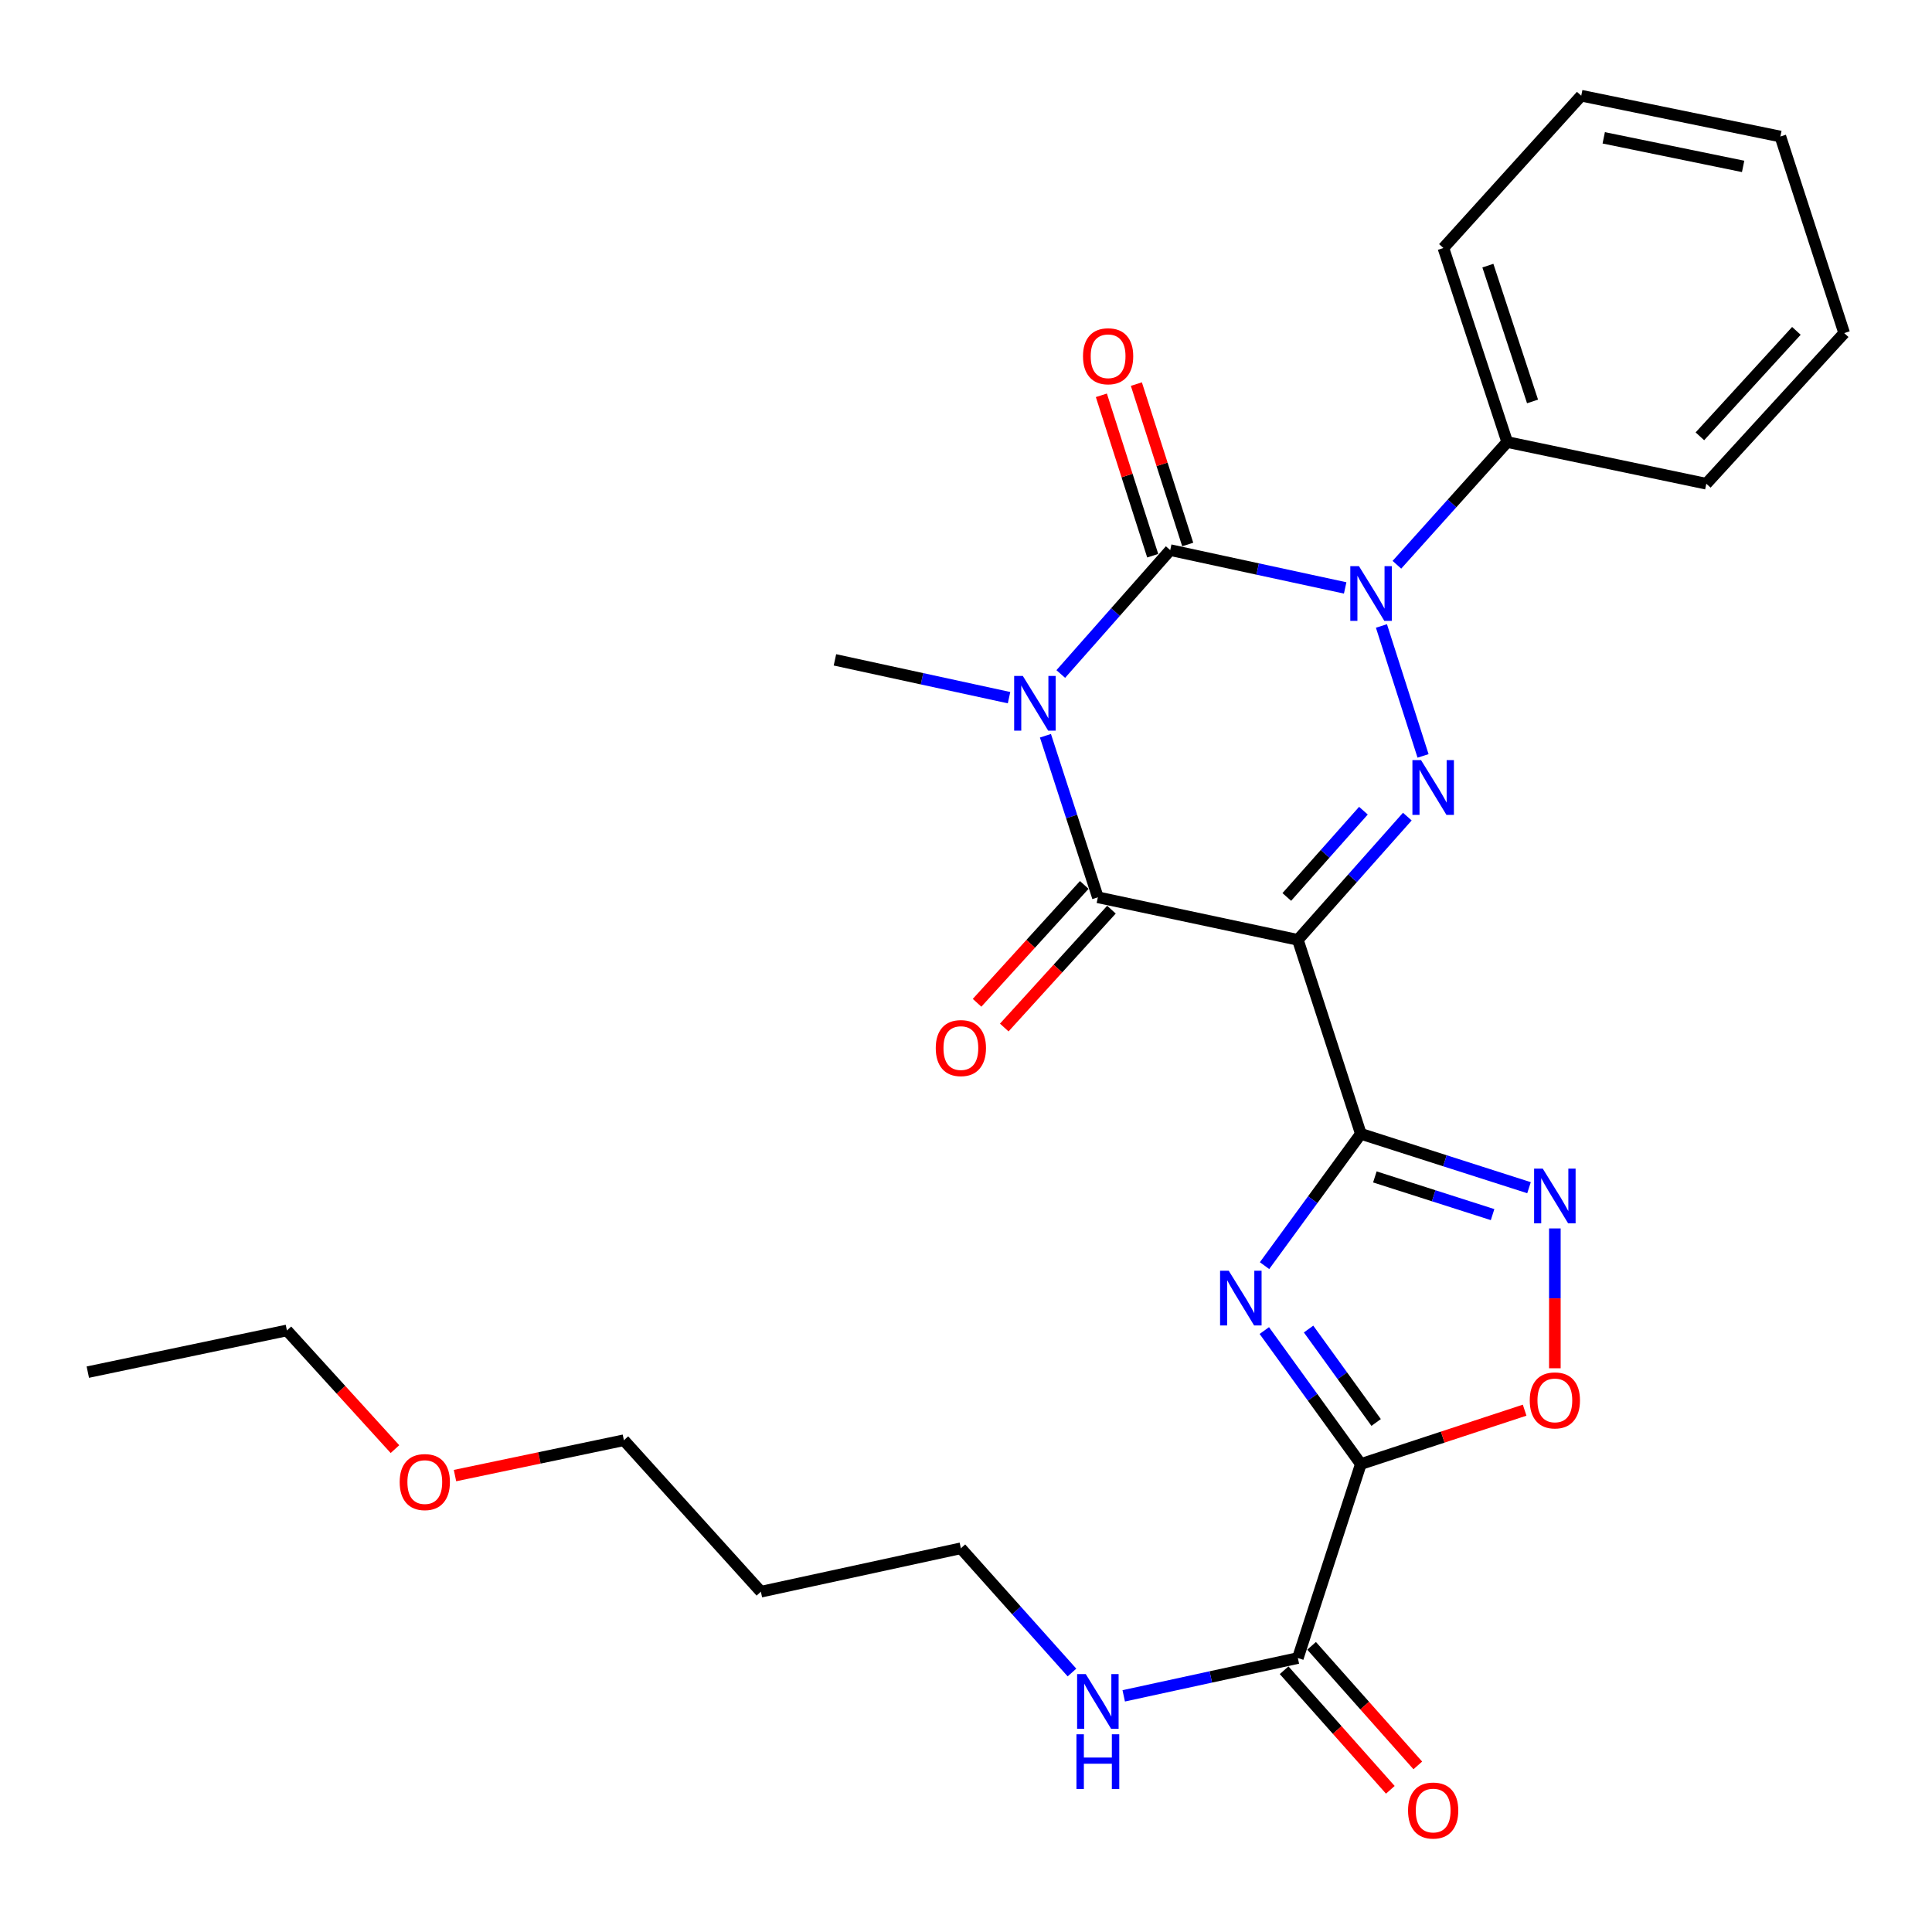 <?xml version='1.0' encoding='iso-8859-1'?>
<svg version='1.1' baseProfile='full'
              xmlns='http://www.w3.org/2000/svg'
                      xmlns:rdkit='http://www.rdkit.org/xml'
                      xmlns:xlink='http://www.w3.org/1999/xlink'
                  xml:space='preserve'
width='1000px' height='1000px' viewBox='0 0 1000 1000'>
<!-- END OF HEADER -->
<rect style='opacity:1.0;fill:#FFFFFF;stroke:none' width='1000' height='1000' x='0' y='0'> </rect>
<path class='bond-1' d='M 549.053,348.867 L 577.379,316.801' style='fill:none;fill-rule:evenodd;stroke:#0000FF;stroke-width:6px;stroke-linecap:butt;stroke-linejoin:miter;stroke-opacity:1' />
<path class='bond-1' d='M 577.379,316.801 L 605.705,284.735' style='fill:none;fill-rule:evenodd;stroke:#000000;stroke-width:6px;stroke-linecap:butt;stroke-linejoin:miter;stroke-opacity:1' />
<path class='bond-5' d='M 541.119,380.818 L 554.685,422.629' style='fill:none;fill-rule:evenodd;stroke:#0000FF;stroke-width:6px;stroke-linecap:butt;stroke-linejoin:miter;stroke-opacity:1' />
<path class='bond-5' d='M 554.685,422.629 L 568.251,464.439' style='fill:none;fill-rule:evenodd;stroke:#000000;stroke-width:6px;stroke-linecap:butt;stroke-linejoin:miter;stroke-opacity:1' />
<path class='bond-15' d='M 522.28,361.111 L 477.221,351.325' style='fill:none;fill-rule:evenodd;stroke:#0000FF;stroke-width:6px;stroke-linecap:butt;stroke-linejoin:miter;stroke-opacity:1' />
<path class='bond-15' d='M 477.221,351.325 L 432.162,341.54' style='fill:none;fill-rule:evenodd;stroke:#000000;stroke-width:6px;stroke-linecap:butt;stroke-linejoin:miter;stroke-opacity:1' />
<path class='bond-0' d='M 671.768,486.464 L 568.251,464.439' style='fill:none;fill-rule:evenodd;stroke:#000000;stroke-width:6px;stroke-linecap:butt;stroke-linejoin:miter;stroke-opacity:1' />
<path class='bond-2' d='M 671.768,486.464 L 704.371,586.874' style='fill:none;fill-rule:evenodd;stroke:#000000;stroke-width:6px;stroke-linecap:butt;stroke-linejoin:miter;stroke-opacity:1' />
<path class='bond-4' d='M 671.768,486.464 L 700.098,454.568' style='fill:none;fill-rule:evenodd;stroke:#000000;stroke-width:6px;stroke-linecap:butt;stroke-linejoin:miter;stroke-opacity:1' />
<path class='bond-4' d='M 700.098,454.568 L 728.428,422.673' style='fill:none;fill-rule:evenodd;stroke:#0000FF;stroke-width:6px;stroke-linecap:butt;stroke-linejoin:miter;stroke-opacity:1' />
<path class='bond-4' d='M 666.044,464.262 L 685.875,441.936' style='fill:none;fill-rule:evenodd;stroke:#000000;stroke-width:6px;stroke-linecap:butt;stroke-linejoin:miter;stroke-opacity:1' />
<path class='bond-4' d='M 685.875,441.936 L 705.706,419.609' style='fill:none;fill-rule:evenodd;stroke:#0000FF;stroke-width:6px;stroke-linecap:butt;stroke-linejoin:miter;stroke-opacity:1' />
<path class='bond-3' d='M 605.705,284.735 L 650.981,294.521' style='fill:none;fill-rule:evenodd;stroke:#000000;stroke-width:6px;stroke-linecap:butt;stroke-linejoin:miter;stroke-opacity:1' />
<path class='bond-3' d='M 650.981,294.521 L 696.256,304.307' style='fill:none;fill-rule:evenodd;stroke:#0000FF;stroke-width:6px;stroke-linecap:butt;stroke-linejoin:miter;stroke-opacity:1' />
<path class='bond-11' d='M 614.763,281.835 L 601.474,240.322' style='fill:none;fill-rule:evenodd;stroke:#000000;stroke-width:6px;stroke-linecap:butt;stroke-linejoin:miter;stroke-opacity:1' />
<path class='bond-11' d='M 601.474,240.322 L 588.184,198.81' style='fill:none;fill-rule:evenodd;stroke:#FF0000;stroke-width:6px;stroke-linecap:butt;stroke-linejoin:miter;stroke-opacity:1' />
<path class='bond-11' d='M 596.646,287.635 L 583.356,246.123' style='fill:none;fill-rule:evenodd;stroke:#000000;stroke-width:6px;stroke-linecap:butt;stroke-linejoin:miter;stroke-opacity:1' />
<path class='bond-11' d='M 583.356,246.123 L 570.066,204.61' style='fill:none;fill-rule:evenodd;stroke:#FF0000;stroke-width:6px;stroke-linecap:butt;stroke-linejoin:miter;stroke-opacity:1' />
<path class='bond-6' d='M 704.371,586.874 L 679.446,620.984' style='fill:none;fill-rule:evenodd;stroke:#000000;stroke-width:6px;stroke-linecap:butt;stroke-linejoin:miter;stroke-opacity:1' />
<path class='bond-6' d='M 679.446,620.984 L 654.521,655.093' style='fill:none;fill-rule:evenodd;stroke:#0000FF;stroke-width:6px;stroke-linecap:butt;stroke-linejoin:miter;stroke-opacity:1' />
<path class='bond-8' d='M 704.371,586.874 L 747.893,600.812' style='fill:none;fill-rule:evenodd;stroke:#000000;stroke-width:6px;stroke-linecap:butt;stroke-linejoin:miter;stroke-opacity:1' />
<path class='bond-8' d='M 747.893,600.812 L 791.416,614.75' style='fill:none;fill-rule:evenodd;stroke:#0000FF;stroke-width:6px;stroke-linecap:butt;stroke-linejoin:miter;stroke-opacity:1' />
<path class='bond-8' d='M 711.626,609.172 L 742.091,618.928' style='fill:none;fill-rule:evenodd;stroke:#000000;stroke-width:6px;stroke-linecap:butt;stroke-linejoin:miter;stroke-opacity:1' />
<path class='bond-8' d='M 742.091,618.928 L 772.557,628.685' style='fill:none;fill-rule:evenodd;stroke:#0000FF;stroke-width:6px;stroke-linecap:butt;stroke-linejoin:miter;stroke-opacity:1' />
<path class='bond-12' d='M 723.031,292.321 L 751.578,260.559' style='fill:none;fill-rule:evenodd;stroke:#0000FF;stroke-width:6px;stroke-linecap:butt;stroke-linejoin:miter;stroke-opacity:1' />
<path class='bond-12' d='M 751.578,260.559 L 780.125,228.796' style='fill:none;fill-rule:evenodd;stroke:#000000;stroke-width:6px;stroke-linecap:butt;stroke-linejoin:miter;stroke-opacity:1' />
<path class='bond-28' d='M 715.033,323.999 L 736.568,391.258' style='fill:none;fill-rule:evenodd;stroke:#0000FF;stroke-width:6px;stroke-linecap:butt;stroke-linejoin:miter;stroke-opacity:1' />
<path class='bond-13' d='M 561.214,458.04 L 533.472,488.544' style='fill:none;fill-rule:evenodd;stroke:#000000;stroke-width:6px;stroke-linecap:butt;stroke-linejoin:miter;stroke-opacity:1' />
<path class='bond-13' d='M 533.472,488.544 L 505.73,519.048' style='fill:none;fill-rule:evenodd;stroke:#FF0000;stroke-width:6px;stroke-linecap:butt;stroke-linejoin:miter;stroke-opacity:1' />
<path class='bond-13' d='M 575.287,470.839 L 547.545,501.343' style='fill:none;fill-rule:evenodd;stroke:#000000;stroke-width:6px;stroke-linecap:butt;stroke-linejoin:miter;stroke-opacity:1' />
<path class='bond-13' d='M 547.545,501.343 L 519.803,531.847' style='fill:none;fill-rule:evenodd;stroke:#FF0000;stroke-width:6px;stroke-linecap:butt;stroke-linejoin:miter;stroke-opacity:1' />
<path class='bond-7' d='M 654.407,688.696 L 679.389,723.241' style='fill:none;fill-rule:evenodd;stroke:#0000FF;stroke-width:6px;stroke-linecap:butt;stroke-linejoin:miter;stroke-opacity:1' />
<path class='bond-7' d='M 679.389,723.241 L 704.371,757.785' style='fill:none;fill-rule:evenodd;stroke:#000000;stroke-width:6px;stroke-linecap:butt;stroke-linejoin:miter;stroke-opacity:1' />
<path class='bond-7' d='M 677.316,687.912 L 694.804,712.093' style='fill:none;fill-rule:evenodd;stroke:#0000FF;stroke-width:6px;stroke-linecap:butt;stroke-linejoin:miter;stroke-opacity:1' />
<path class='bond-7' d='M 694.804,712.093 L 712.291,736.274' style='fill:none;fill-rule:evenodd;stroke:#000000;stroke-width:6px;stroke-linecap:butt;stroke-linejoin:miter;stroke-opacity:1' />
<path class='bond-10' d='M 704.371,757.785 L 671.768,858.195' style='fill:none;fill-rule:evenodd;stroke:#000000;stroke-width:6px;stroke-linecap:butt;stroke-linejoin:miter;stroke-opacity:1' />
<path class='bond-29' d='M 704.371,757.785 L 746.76,743.845' style='fill:none;fill-rule:evenodd;stroke:#000000;stroke-width:6px;stroke-linecap:butt;stroke-linejoin:miter;stroke-opacity:1' />
<path class='bond-29' d='M 746.76,743.845 L 789.149,729.904' style='fill:none;fill-rule:evenodd;stroke:#FF0000;stroke-width:6px;stroke-linecap:butt;stroke-linejoin:miter;stroke-opacity:1' />
<path class='bond-9' d='M 804.792,635.836 L 804.792,672.026' style='fill:none;fill-rule:evenodd;stroke:#0000FF;stroke-width:6px;stroke-linecap:butt;stroke-linejoin:miter;stroke-opacity:1' />
<path class='bond-9' d='M 804.792,672.026 L 804.792,708.216' style='fill:none;fill-rule:evenodd;stroke:#FF0000;stroke-width:6px;stroke-linecap:butt;stroke-linejoin:miter;stroke-opacity:1' />
<path class='bond-14' d='M 664.656,864.512 L 692.144,895.459' style='fill:none;fill-rule:evenodd;stroke:#000000;stroke-width:6px;stroke-linecap:butt;stroke-linejoin:miter;stroke-opacity:1' />
<path class='bond-14' d='M 692.144,895.459 L 719.632,926.406' style='fill:none;fill-rule:evenodd;stroke:#FF0000;stroke-width:6px;stroke-linecap:butt;stroke-linejoin:miter;stroke-opacity:1' />
<path class='bond-14' d='M 678.879,851.879 L 706.367,882.826' style='fill:none;fill-rule:evenodd;stroke:#000000;stroke-width:6px;stroke-linecap:butt;stroke-linejoin:miter;stroke-opacity:1' />
<path class='bond-14' d='M 706.367,882.826 L 733.854,913.773' style='fill:none;fill-rule:evenodd;stroke:#FF0000;stroke-width:6px;stroke-linecap:butt;stroke-linejoin:miter;stroke-opacity:1' />
<path class='bond-16' d='M 671.768,858.195 L 626.703,867.981' style='fill:none;fill-rule:evenodd;stroke:#000000;stroke-width:6px;stroke-linecap:butt;stroke-linejoin:miter;stroke-opacity:1' />
<path class='bond-16' d='M 626.703,867.981 L 581.639,877.767' style='fill:none;fill-rule:evenodd;stroke:#0000FF;stroke-width:6px;stroke-linecap:butt;stroke-linejoin:miter;stroke-opacity:1' />
<path class='bond-20' d='M 780.125,228.796 L 747.099,128.365' style='fill:none;fill-rule:evenodd;stroke:#000000;stroke-width:6px;stroke-linecap:butt;stroke-linejoin:miter;stroke-opacity:1' />
<path class='bond-20' d='M 793.242,207.789 L 770.124,137.487' style='fill:none;fill-rule:evenodd;stroke:#000000;stroke-width:6px;stroke-linecap:butt;stroke-linejoin:miter;stroke-opacity:1' />
<path class='bond-21' d='M 780.125,228.796 L 883.188,250.377' style='fill:none;fill-rule:evenodd;stroke:#000000;stroke-width:6px;stroke-linecap:butt;stroke-linejoin:miter;stroke-opacity:1' />
<path class='bond-19' d='M 554.851,865.692 L 526.099,833.541' style='fill:none;fill-rule:evenodd;stroke:#0000FF;stroke-width:6px;stroke-linecap:butt;stroke-linejoin:miter;stroke-opacity:1' />
<path class='bond-19' d='M 526.099,833.541 L 497.347,801.391' style='fill:none;fill-rule:evenodd;stroke:#000000;stroke-width:6px;stroke-linecap:butt;stroke-linejoin:miter;stroke-opacity:1' />
<path class='bond-17' d='M 393.83,823.869 L 497.347,801.391' style='fill:none;fill-rule:evenodd;stroke:#000000;stroke-width:6px;stroke-linecap:butt;stroke-linejoin:miter;stroke-opacity:1' />
<path class='bond-22' d='M 393.83,823.869 L 322.927,745.463' style='fill:none;fill-rule:evenodd;stroke:#000000;stroke-width:6px;stroke-linecap:butt;stroke-linejoin:miter;stroke-opacity:1' />
<path class='bond-18' d='M 235.507,763.761 L 279.217,754.612' style='fill:none;fill-rule:evenodd;stroke:#FF0000;stroke-width:6px;stroke-linecap:butt;stroke-linejoin:miter;stroke-opacity:1' />
<path class='bond-18' d='M 279.217,754.612 L 322.927,745.463' style='fill:none;fill-rule:evenodd;stroke:#000000;stroke-width:6px;stroke-linecap:butt;stroke-linejoin:miter;stroke-opacity:1' />
<path class='bond-23' d='M 204.428,750.062 L 176.467,719.344' style='fill:none;fill-rule:evenodd;stroke:#FF0000;stroke-width:6px;stroke-linecap:butt;stroke-linejoin:miter;stroke-opacity:1' />
<path class='bond-23' d='M 176.467,719.344 L 148.507,688.626' style='fill:none;fill-rule:evenodd;stroke:#000000;stroke-width:6px;stroke-linecap:butt;stroke-linejoin:miter;stroke-opacity:1' />
<path class='bond-25' d='M 747.099,128.365 L 818.446,49.536' style='fill:none;fill-rule:evenodd;stroke:#000000;stroke-width:6px;stroke-linecap:butt;stroke-linejoin:miter;stroke-opacity:1' />
<path class='bond-26' d='M 883.188,250.377 L 954.545,172.404' style='fill:none;fill-rule:evenodd;stroke:#000000;stroke-width:6px;stroke-linecap:butt;stroke-linejoin:miter;stroke-opacity:1' />
<path class='bond-26' d='M 879.858,225.838 L 929.808,171.257' style='fill:none;fill-rule:evenodd;stroke:#000000;stroke-width:6px;stroke-linecap:butt;stroke-linejoin:miter;stroke-opacity:1' />
<path class='bond-24' d='M 148.507,688.626 L 45.455,710.217' style='fill:none;fill-rule:evenodd;stroke:#000000;stroke-width:6px;stroke-linecap:butt;stroke-linejoin:miter;stroke-opacity:1' />
<path class='bond-30' d='M 818.446,49.536 L 921.519,70.662' style='fill:none;fill-rule:evenodd;stroke:#000000;stroke-width:6px;stroke-linecap:butt;stroke-linejoin:miter;stroke-opacity:1' />
<path class='bond-30' d='M 830.087,71.34 L 902.239,86.129' style='fill:none;fill-rule:evenodd;stroke:#000000;stroke-width:6px;stroke-linecap:butt;stroke-linejoin:miter;stroke-opacity:1' />
<path class='bond-27' d='M 954.545,172.404 L 921.519,70.662' style='fill:none;fill-rule:evenodd;stroke:#000000;stroke-width:6px;stroke-linecap:butt;stroke-linejoin:miter;stroke-opacity:1' />
<path  class='atom-0' d='M 529.408 349.859
L 538.688 364.859
Q 539.608 366.339, 541.088 369.019
Q 542.568 371.699, 542.648 371.859
L 542.648 349.859
L 546.408 349.859
L 546.408 378.179
L 542.528 378.179
L 532.568 361.779
Q 531.408 359.859, 530.168 357.659
Q 528.968 355.459, 528.608 354.779
L 528.608 378.179
L 524.928 378.179
L 524.928 349.859
L 529.408 349.859
' fill='#0000FF'/>
<path  class='atom-4' d='M 703.395 293.043
L 712.675 308.043
Q 713.595 309.523, 715.075 312.203
Q 716.555 314.883, 716.635 315.043
L 716.635 293.043
L 720.395 293.043
L 720.395 321.363
L 716.515 321.363
L 706.555 304.963
Q 705.395 303.043, 704.155 300.843
Q 702.955 298.643, 702.595 297.963
L 702.595 321.363
L 698.915 321.363
L 698.915 293.043
L 703.395 293.043
' fill='#0000FF'/>
<path  class='atom-5' d='M 735.544 393.453
L 744.824 408.453
Q 745.744 409.933, 747.224 412.613
Q 748.704 415.293, 748.784 415.453
L 748.784 393.453
L 752.544 393.453
L 752.544 421.773
L 748.664 421.773
L 738.704 405.373
Q 737.544 403.453, 736.304 401.253
Q 735.104 399.053, 734.744 398.373
L 734.744 421.773
L 731.064 421.773
L 731.064 393.453
L 735.544 393.453
' fill='#0000FF'/>
<path  class='atom-7' d='M 635.99 657.726
L 645.27 672.726
Q 646.19 674.206, 647.67 676.886
Q 649.15 679.566, 649.23 679.726
L 649.23 657.726
L 652.99 657.726
L 652.99 686.046
L 649.11 686.046
L 639.15 669.646
Q 637.99 667.726, 636.75 665.526
Q 635.55 663.326, 635.19 662.646
L 635.19 686.046
L 631.51 686.046
L 631.51 657.726
L 635.99 657.726
' fill='#0000FF'/>
<path  class='atom-9' d='M 798.532 604.873
L 807.812 619.873
Q 808.732 621.353, 810.212 624.033
Q 811.692 626.713, 811.772 626.873
L 811.772 604.873
L 815.532 604.873
L 815.532 633.193
L 811.652 633.193
L 801.692 616.793
Q 800.532 614.873, 799.292 612.673
Q 798.092 610.473, 797.732 609.793
L 797.732 633.193
L 794.052 633.193
L 794.052 604.873
L 798.532 604.873
' fill='#0000FF'/>
<path  class='atom-10' d='M 791.792 724.839
Q 791.792 718.039, 795.152 714.239
Q 798.512 710.439, 804.792 710.439
Q 811.072 710.439, 814.432 714.239
Q 817.792 718.039, 817.792 724.839
Q 817.792 731.719, 814.392 735.639
Q 810.992 739.519, 804.792 739.519
Q 798.552 739.519, 795.152 735.639
Q 791.792 731.759, 791.792 724.839
M 804.792 736.319
Q 809.112 736.319, 811.432 733.439
Q 813.792 730.519, 813.792 724.839
Q 813.792 719.279, 811.432 716.479
Q 809.112 713.639, 804.792 713.639
Q 800.472 713.639, 798.112 716.439
Q 795.792 719.239, 795.792 724.839
Q 795.792 730.559, 798.112 733.439
Q 800.472 736.319, 804.792 736.319
' fill='#FF0000'/>
<path  class='atom-12' d='M 560.556 184.394
Q 560.556 177.594, 563.916 173.794
Q 567.276 169.994, 573.556 169.994
Q 579.836 169.994, 583.196 173.794
Q 586.556 177.594, 586.556 184.394
Q 586.556 191.274, 583.156 195.194
Q 579.756 199.074, 573.556 199.074
Q 567.316 199.074, 563.916 195.194
Q 560.556 191.314, 560.556 184.394
M 573.556 195.874
Q 577.876 195.874, 580.196 192.994
Q 582.556 190.074, 582.556 184.394
Q 582.556 178.834, 580.196 176.034
Q 577.876 173.194, 573.556 173.194
Q 569.236 173.194, 566.876 175.994
Q 564.556 178.794, 564.556 184.394
Q 564.556 190.114, 566.876 192.994
Q 569.236 195.874, 573.556 195.874
' fill='#FF0000'/>
<path  class='atom-14' d='M 484.347 542.482
Q 484.347 535.682, 487.707 531.882
Q 491.067 528.082, 497.347 528.082
Q 503.627 528.082, 506.987 531.882
Q 510.347 535.682, 510.347 542.482
Q 510.347 549.362, 506.947 553.282
Q 503.547 557.162, 497.347 557.162
Q 491.107 557.162, 487.707 553.282
Q 484.347 549.402, 484.347 542.482
M 497.347 553.962
Q 501.667 553.962, 503.987 551.082
Q 506.347 548.162, 506.347 542.482
Q 506.347 536.922, 503.987 534.122
Q 501.667 531.282, 497.347 531.282
Q 493.027 531.282, 490.667 534.082
Q 488.347 536.882, 488.347 542.482
Q 488.347 548.202, 490.667 551.082
Q 493.027 553.962, 497.347 553.962
' fill='#FF0000'/>
<path  class='atom-15' d='M 728.804 937.126
Q 728.804 930.326, 732.164 926.526
Q 735.524 922.726, 741.804 922.726
Q 748.084 922.726, 751.444 926.526
Q 754.804 930.326, 754.804 937.126
Q 754.804 944.006, 751.404 947.926
Q 748.004 951.806, 741.804 951.806
Q 735.564 951.806, 732.164 947.926
Q 728.804 944.046, 728.804 937.126
M 741.804 948.606
Q 746.124 948.606, 748.444 945.726
Q 750.804 942.806, 750.804 937.126
Q 750.804 931.566, 748.444 928.766
Q 746.124 925.926, 741.804 925.926
Q 737.484 925.926, 735.124 928.726
Q 732.804 931.526, 732.804 937.126
Q 732.804 942.846, 735.124 945.726
Q 737.484 948.606, 741.804 948.606
' fill='#FF0000'/>
<path  class='atom-17' d='M 561.991 866.514
L 571.271 881.514
Q 572.191 882.994, 573.671 885.674
Q 575.151 888.354, 575.231 888.514
L 575.231 866.514
L 578.991 866.514
L 578.991 894.834
L 575.111 894.834
L 565.151 878.434
Q 563.991 876.514, 562.751 874.314
Q 561.551 872.114, 561.191 871.434
L 561.191 894.834
L 557.511 894.834
L 557.511 866.514
L 561.991 866.514
' fill='#0000FF'/>
<path  class='atom-17' d='M 557.171 897.666
L 561.011 897.666
L 561.011 909.706
L 575.491 909.706
L 575.491 897.666
L 579.331 897.666
L 579.331 925.986
L 575.491 925.986
L 575.491 912.906
L 561.011 912.906
L 561.011 925.986
L 557.171 925.986
L 557.171 897.666
' fill='#0000FF'/>
<path  class='atom-19' d='M 206.875 767.113
Q 206.875 760.313, 210.235 756.513
Q 213.595 752.713, 219.875 752.713
Q 226.155 752.713, 229.515 756.513
Q 232.875 760.313, 232.875 767.113
Q 232.875 773.993, 229.475 777.913
Q 226.075 781.793, 219.875 781.793
Q 213.635 781.793, 210.235 777.913
Q 206.875 774.033, 206.875 767.113
M 219.875 778.593
Q 224.195 778.593, 226.515 775.713
Q 228.875 772.793, 228.875 767.113
Q 228.875 761.553, 226.515 758.753
Q 224.195 755.913, 219.875 755.913
Q 215.555 755.913, 213.195 758.713
Q 210.875 761.513, 210.875 767.113
Q 210.875 772.833, 213.195 775.713
Q 215.555 778.593, 219.875 778.593
' fill='#FF0000'/>
</svg>
